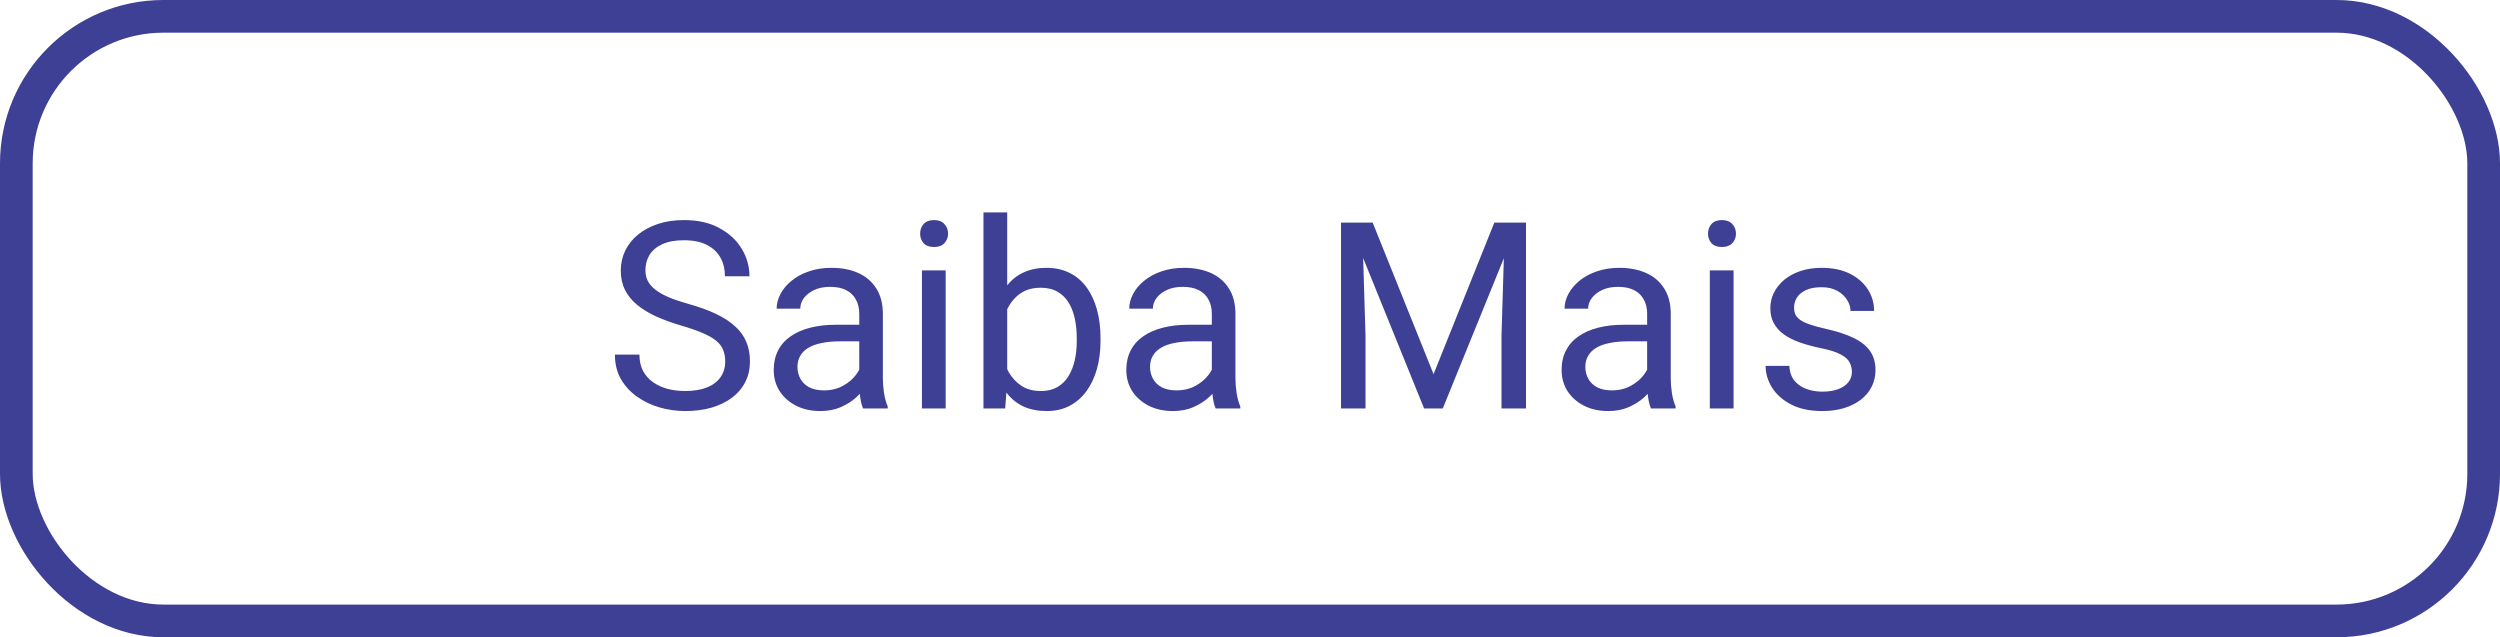 <svg width="153" height="39" viewBox="0 0 153 39" fill="none" xmlns="http://www.w3.org/2000/svg">
<path d="M44.383 22.125C44.383 21.859 44.341 21.625 44.258 21.422C44.18 21.213 44.039 21.026 43.836 20.859C43.638 20.693 43.362 20.534 43.008 20.383C42.659 20.232 42.216 20.078 41.68 19.922C41.117 19.755 40.609 19.57 40.156 19.367C39.703 19.159 39.315 18.922 38.992 18.656C38.669 18.391 38.422 18.086 38.25 17.742C38.078 17.398 37.992 17.005 37.992 16.562C37.992 16.12 38.083 15.711 38.266 15.336C38.448 14.961 38.708 14.635 39.047 14.359C39.391 14.078 39.8 13.859 40.273 13.703C40.747 13.547 41.276 13.469 41.859 13.469C42.714 13.469 43.438 13.633 44.031 13.961C44.63 14.284 45.086 14.708 45.398 15.234C45.711 15.755 45.867 16.312 45.867 16.906H44.367C44.367 16.479 44.276 16.102 44.094 15.773C43.911 15.44 43.635 15.18 43.266 14.992C42.896 14.8 42.427 14.703 41.859 14.703C41.323 14.703 40.88 14.784 40.531 14.945C40.182 15.107 39.922 15.325 39.75 15.602C39.583 15.878 39.5 16.193 39.5 16.547C39.5 16.787 39.55 17.005 39.648 17.203C39.753 17.396 39.911 17.576 40.125 17.742C40.344 17.909 40.62 18.062 40.953 18.203C41.292 18.344 41.695 18.479 42.164 18.609C42.81 18.792 43.367 18.995 43.836 19.219C44.305 19.443 44.69 19.695 44.992 19.977C45.3 20.253 45.526 20.568 45.672 20.922C45.823 21.271 45.898 21.667 45.898 22.109C45.898 22.573 45.805 22.992 45.617 23.367C45.43 23.742 45.161 24.062 44.812 24.328C44.464 24.594 44.044 24.799 43.555 24.945C43.07 25.086 42.529 25.156 41.93 25.156C41.404 25.156 40.885 25.083 40.375 24.938C39.87 24.792 39.409 24.573 38.992 24.281C38.581 23.99 38.25 23.63 38 23.203C37.755 22.771 37.633 22.271 37.633 21.703H39.133C39.133 22.094 39.208 22.43 39.359 22.711C39.51 22.987 39.716 23.216 39.977 23.398C40.242 23.581 40.542 23.716 40.875 23.805C41.214 23.888 41.565 23.93 41.93 23.93C42.456 23.93 42.901 23.857 43.266 23.711C43.63 23.565 43.906 23.357 44.094 23.086C44.286 22.815 44.383 22.495 44.383 22.125ZM52.586 23.555V19.203C52.586 18.87 52.518 18.581 52.383 18.336C52.253 18.086 52.055 17.893 51.789 17.758C51.523 17.622 51.195 17.555 50.805 17.555C50.44 17.555 50.12 17.617 49.844 17.742C49.573 17.867 49.359 18.031 49.203 18.234C49.052 18.438 48.977 18.656 48.977 18.891H47.531C47.531 18.588 47.609 18.289 47.766 17.992C47.922 17.695 48.146 17.427 48.438 17.188C48.734 16.943 49.089 16.75 49.5 16.609C49.917 16.463 50.38 16.391 50.891 16.391C51.505 16.391 52.047 16.495 52.516 16.703C52.99 16.912 53.359 17.227 53.625 17.648C53.896 18.065 54.031 18.588 54.031 19.219V23.156C54.031 23.438 54.055 23.737 54.102 24.055C54.154 24.372 54.229 24.646 54.328 24.875V25H52.82C52.747 24.833 52.69 24.612 52.648 24.336C52.607 24.055 52.586 23.794 52.586 23.555ZM52.836 19.875L52.852 20.891H51.391C50.979 20.891 50.612 20.924 50.289 20.992C49.966 21.055 49.695 21.151 49.477 21.281C49.258 21.412 49.091 21.576 48.977 21.773C48.862 21.966 48.805 22.193 48.805 22.453C48.805 22.719 48.865 22.961 48.984 23.18C49.104 23.398 49.284 23.573 49.523 23.703C49.768 23.828 50.068 23.891 50.422 23.891C50.865 23.891 51.255 23.797 51.594 23.609C51.932 23.422 52.2 23.193 52.398 22.922C52.602 22.651 52.711 22.388 52.727 22.133L53.344 22.828C53.307 23.047 53.208 23.289 53.047 23.555C52.885 23.82 52.669 24.076 52.398 24.32C52.133 24.56 51.815 24.76 51.445 24.922C51.081 25.078 50.669 25.156 50.211 25.156C49.638 25.156 49.135 25.044 48.703 24.82C48.276 24.596 47.943 24.297 47.703 23.922C47.469 23.542 47.352 23.117 47.352 22.648C47.352 22.195 47.44 21.797 47.617 21.453C47.794 21.104 48.05 20.815 48.383 20.586C48.716 20.352 49.117 20.174 49.586 20.055C50.055 19.935 50.578 19.875 51.156 19.875H52.836ZM57.875 16.547V25H56.422V16.547H57.875ZM56.312 14.305C56.312 14.07 56.383 13.872 56.523 13.711C56.669 13.55 56.883 13.469 57.164 13.469C57.44 13.469 57.651 13.55 57.797 13.711C57.948 13.872 58.023 14.07 58.023 14.305C58.023 14.529 57.948 14.721 57.797 14.883C57.651 15.039 57.44 15.117 57.164 15.117C56.883 15.117 56.669 15.039 56.523 14.883C56.383 14.721 56.312 14.529 56.312 14.305ZM60.188 13H61.641V23.359L61.516 25H60.188V13ZM67.352 20.703V20.867C67.352 21.482 67.279 22.052 67.133 22.578C66.987 23.099 66.773 23.552 66.492 23.938C66.211 24.323 65.867 24.622 65.461 24.836C65.055 25.049 64.588 25.156 64.062 25.156C63.526 25.156 63.055 25.065 62.648 24.883C62.247 24.695 61.909 24.427 61.633 24.078C61.357 23.729 61.135 23.307 60.969 22.812C60.807 22.318 60.695 21.76 60.633 21.141V20.422C60.695 19.797 60.807 19.237 60.969 18.742C61.135 18.247 61.357 17.826 61.633 17.477C61.909 17.122 62.247 16.854 62.648 16.672C63.05 16.484 63.516 16.391 64.047 16.391C64.578 16.391 65.049 16.495 65.461 16.703C65.872 16.906 66.216 17.198 66.492 17.578C66.773 17.958 66.987 18.414 67.133 18.945C67.279 19.471 67.352 20.057 67.352 20.703ZM65.898 20.867V20.703C65.898 20.281 65.859 19.885 65.781 19.516C65.703 19.141 65.578 18.812 65.406 18.531C65.234 18.245 65.008 18.021 64.727 17.859C64.445 17.693 64.099 17.609 63.688 17.609C63.323 17.609 63.005 17.672 62.734 17.797C62.469 17.922 62.242 18.091 62.055 18.305C61.867 18.513 61.714 18.753 61.594 19.023C61.479 19.289 61.393 19.565 61.336 19.852V21.734C61.419 22.099 61.555 22.451 61.742 22.789C61.935 23.122 62.19 23.396 62.508 23.609C62.831 23.823 63.229 23.93 63.703 23.93C64.094 23.93 64.427 23.852 64.703 23.695C64.984 23.534 65.211 23.312 65.383 23.031C65.56 22.75 65.69 22.424 65.773 22.055C65.857 21.685 65.898 21.289 65.898 20.867ZM74.164 23.555V19.203C74.164 18.87 74.096 18.581 73.961 18.336C73.831 18.086 73.633 17.893 73.367 17.758C73.102 17.622 72.773 17.555 72.383 17.555C72.018 17.555 71.698 17.617 71.422 17.742C71.151 17.867 70.938 18.031 70.781 18.234C70.63 18.438 70.555 18.656 70.555 18.891H69.109C69.109 18.588 69.188 18.289 69.344 17.992C69.5 17.695 69.724 17.427 70.016 17.188C70.312 16.943 70.667 16.75 71.078 16.609C71.495 16.463 71.958 16.391 72.469 16.391C73.083 16.391 73.625 16.495 74.094 16.703C74.568 16.912 74.938 17.227 75.203 17.648C75.474 18.065 75.609 18.588 75.609 19.219V23.156C75.609 23.438 75.633 23.737 75.68 24.055C75.732 24.372 75.807 24.646 75.906 24.875V25H74.398C74.326 24.833 74.268 24.612 74.227 24.336C74.185 24.055 74.164 23.794 74.164 23.555ZM74.414 19.875L74.43 20.891H72.969C72.557 20.891 72.19 20.924 71.867 20.992C71.544 21.055 71.273 21.151 71.055 21.281C70.836 21.412 70.669 21.576 70.555 21.773C70.44 21.966 70.383 22.193 70.383 22.453C70.383 22.719 70.443 22.961 70.562 23.18C70.682 23.398 70.862 23.573 71.102 23.703C71.346 23.828 71.646 23.891 72 23.891C72.443 23.891 72.833 23.797 73.172 23.609C73.51 23.422 73.779 23.193 73.977 22.922C74.18 22.651 74.289 22.388 74.305 22.133L74.922 22.828C74.885 23.047 74.787 23.289 74.625 23.555C74.463 23.82 74.247 24.076 73.977 24.32C73.711 24.56 73.393 24.76 73.023 24.922C72.659 25.078 72.247 25.156 71.789 25.156C71.216 25.156 70.713 25.044 70.281 24.82C69.854 24.596 69.521 24.297 69.281 23.922C69.047 23.542 68.93 23.117 68.93 22.648C68.93 22.195 69.018 21.797 69.195 21.453C69.372 21.104 69.628 20.815 69.961 20.586C70.294 20.352 70.695 20.174 71.164 20.055C71.633 19.935 72.156 19.875 72.734 19.875H74.414ZM82.547 13.625H84.008L87.734 22.898L91.453 13.625H92.922L88.297 25H87.156L82.547 13.625ZM82.07 13.625H83.359L83.57 20.562V25H82.07V13.625ZM92.102 13.625H93.391V25H91.891V20.562L92.102 13.625ZM100.805 23.555V19.203C100.805 18.87 100.737 18.581 100.602 18.336C100.471 18.086 100.273 17.893 100.008 17.758C99.742 17.622 99.414 17.555 99.023 17.555C98.659 17.555 98.338 17.617 98.062 17.742C97.792 17.867 97.578 18.031 97.422 18.234C97.271 18.438 97.195 18.656 97.195 18.891H95.75C95.75 18.588 95.828 18.289 95.984 17.992C96.141 17.695 96.365 17.427 96.656 17.188C96.953 16.943 97.307 16.75 97.719 16.609C98.135 16.463 98.599 16.391 99.109 16.391C99.724 16.391 100.266 16.495 100.734 16.703C101.208 16.912 101.578 17.227 101.844 17.648C102.115 18.065 102.25 18.588 102.25 19.219V23.156C102.25 23.438 102.273 23.737 102.32 24.055C102.372 24.372 102.448 24.646 102.547 24.875V25H101.039C100.966 24.833 100.909 24.612 100.867 24.336C100.826 24.055 100.805 23.794 100.805 23.555ZM101.055 19.875L101.07 20.891H99.609C99.198 20.891 98.831 20.924 98.508 20.992C98.185 21.055 97.914 21.151 97.695 21.281C97.477 21.412 97.31 21.576 97.195 21.773C97.081 21.966 97.023 22.193 97.023 22.453C97.023 22.719 97.083 22.961 97.203 23.18C97.323 23.398 97.503 23.573 97.742 23.703C97.987 23.828 98.287 23.891 98.641 23.891C99.083 23.891 99.474 23.797 99.812 23.609C100.151 23.422 100.419 23.193 100.617 22.922C100.82 22.651 100.93 22.388 100.945 22.133L101.562 22.828C101.526 23.047 101.427 23.289 101.266 23.555C101.104 23.82 100.888 24.076 100.617 24.32C100.352 24.56 100.034 24.76 99.664 24.922C99.299 25.078 98.888 25.156 98.43 25.156C97.857 25.156 97.354 25.044 96.922 24.82C96.495 24.596 96.162 24.297 95.922 23.922C95.688 23.542 95.57 23.117 95.57 22.648C95.57 22.195 95.659 21.797 95.836 21.453C96.013 21.104 96.268 20.815 96.602 20.586C96.935 20.352 97.336 20.174 97.805 20.055C98.273 19.935 98.797 19.875 99.375 19.875H101.055ZM106.094 16.547V25H104.641V16.547H106.094ZM104.531 14.305C104.531 14.07 104.602 13.872 104.742 13.711C104.888 13.55 105.102 13.469 105.383 13.469C105.659 13.469 105.87 13.55 106.016 13.711C106.167 13.872 106.242 14.07 106.242 14.305C106.242 14.529 106.167 14.721 106.016 14.883C105.87 15.039 105.659 15.117 105.383 15.117C105.102 15.117 104.888 15.039 104.742 14.883C104.602 14.721 104.531 14.529 104.531 14.305ZM113.336 22.758C113.336 22.549 113.289 22.357 113.195 22.18C113.107 21.997 112.922 21.833 112.641 21.688C112.365 21.537 111.948 21.406 111.391 21.297C110.922 21.198 110.497 21.081 110.117 20.945C109.742 20.81 109.422 20.646 109.156 20.453C108.896 20.26 108.695 20.034 108.555 19.773C108.414 19.513 108.344 19.208 108.344 18.859C108.344 18.526 108.417 18.211 108.562 17.914C108.714 17.617 108.924 17.354 109.195 17.125C109.471 16.896 109.802 16.716 110.188 16.586C110.573 16.456 111.003 16.391 111.477 16.391C112.154 16.391 112.732 16.51 113.211 16.75C113.69 16.99 114.057 17.31 114.312 17.711C114.568 18.107 114.695 18.547 114.695 19.031H113.25C113.25 18.797 113.18 18.57 113.039 18.352C112.904 18.128 112.703 17.943 112.438 17.797C112.177 17.651 111.857 17.578 111.477 17.578C111.076 17.578 110.75 17.641 110.5 17.766C110.255 17.885 110.076 18.039 109.961 18.227C109.852 18.414 109.797 18.612 109.797 18.82C109.797 18.977 109.823 19.117 109.875 19.242C109.932 19.362 110.031 19.474 110.172 19.578C110.312 19.677 110.51 19.771 110.766 19.859C111.021 19.948 111.346 20.037 111.742 20.125C112.435 20.281 113.005 20.469 113.453 20.688C113.901 20.906 114.234 21.174 114.453 21.492C114.672 21.81 114.781 22.195 114.781 22.648C114.781 23.018 114.703 23.357 114.547 23.664C114.396 23.971 114.174 24.237 113.883 24.461C113.596 24.68 113.253 24.852 112.852 24.977C112.456 25.096 112.01 25.156 111.516 25.156C110.771 25.156 110.141 25.023 109.625 24.758C109.109 24.492 108.719 24.148 108.453 23.727C108.188 23.305 108.055 22.859 108.055 22.391H109.508C109.529 22.787 109.643 23.102 109.852 23.336C110.06 23.565 110.315 23.729 110.617 23.828C110.919 23.922 111.219 23.969 111.516 23.969C111.911 23.969 112.242 23.917 112.508 23.812C112.779 23.708 112.984 23.565 113.125 23.383C113.266 23.201 113.336 22.992 113.336 22.758Z" fill="#3D4095"/>
<rect x="1" y="1" width="151" height="37" rx="9" stroke="#3D4095" stroke-width="2"/>
</svg>
